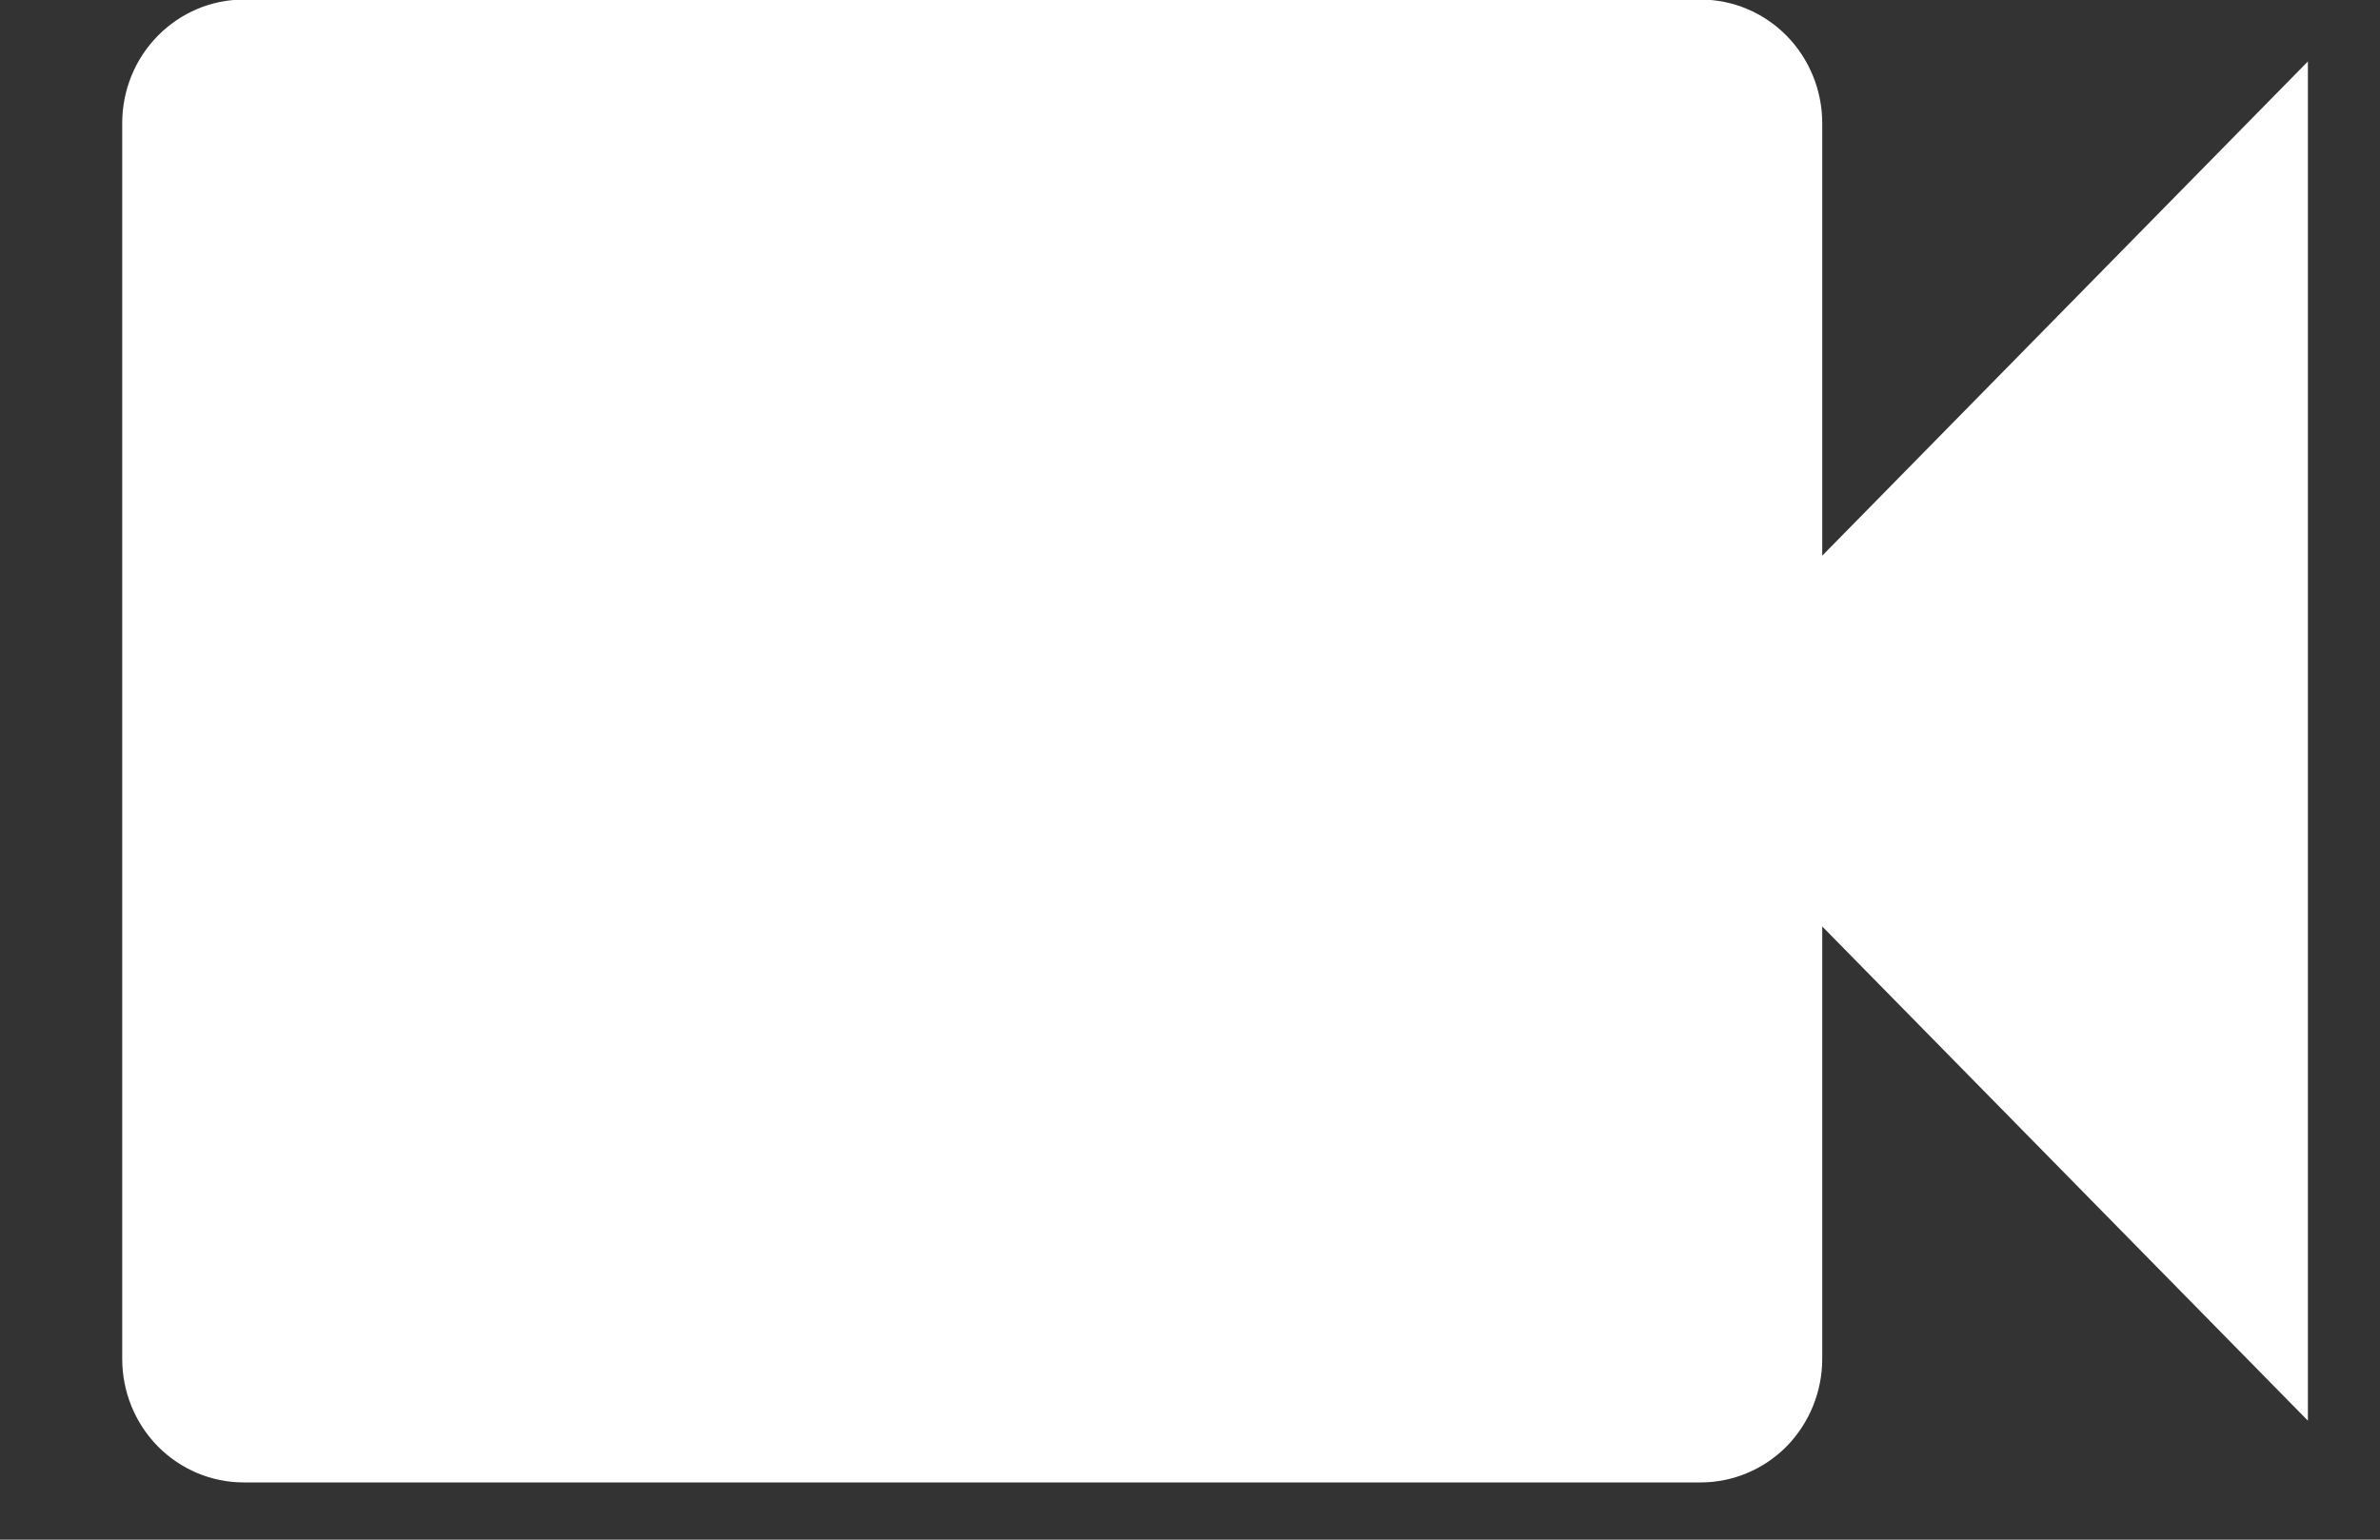 <svg width="17" height="11" viewBox="0 0 17 11" fill="none" xmlns="http://www.w3.org/2000/svg">
<rect x="0" y="0" width="17" height="11" fill="#333333" stroke="none"/>
<path id="Vector" d="M13.016 3.97V0.88C13.016 0.646 12.924 0.421 12.762 0.256C12.599 0.09 12.378 -0.003 12.148 -0.003H1.74C1.51 -0.003 1.29 0.09 1.127 0.256C0.964 0.421 0.873 0.646 0.873 0.88V9.708C0.873 9.943 0.964 10.167 1.127 10.333C1.29 10.498 1.51 10.591 1.74 10.591H12.148C12.378 10.591 12.599 10.498 12.762 10.333C12.924 10.167 13.016 9.943 13.016 9.708V6.619L16.485 10.15V0.439L13.016 3.97Z" fill="white"/>
</svg>
